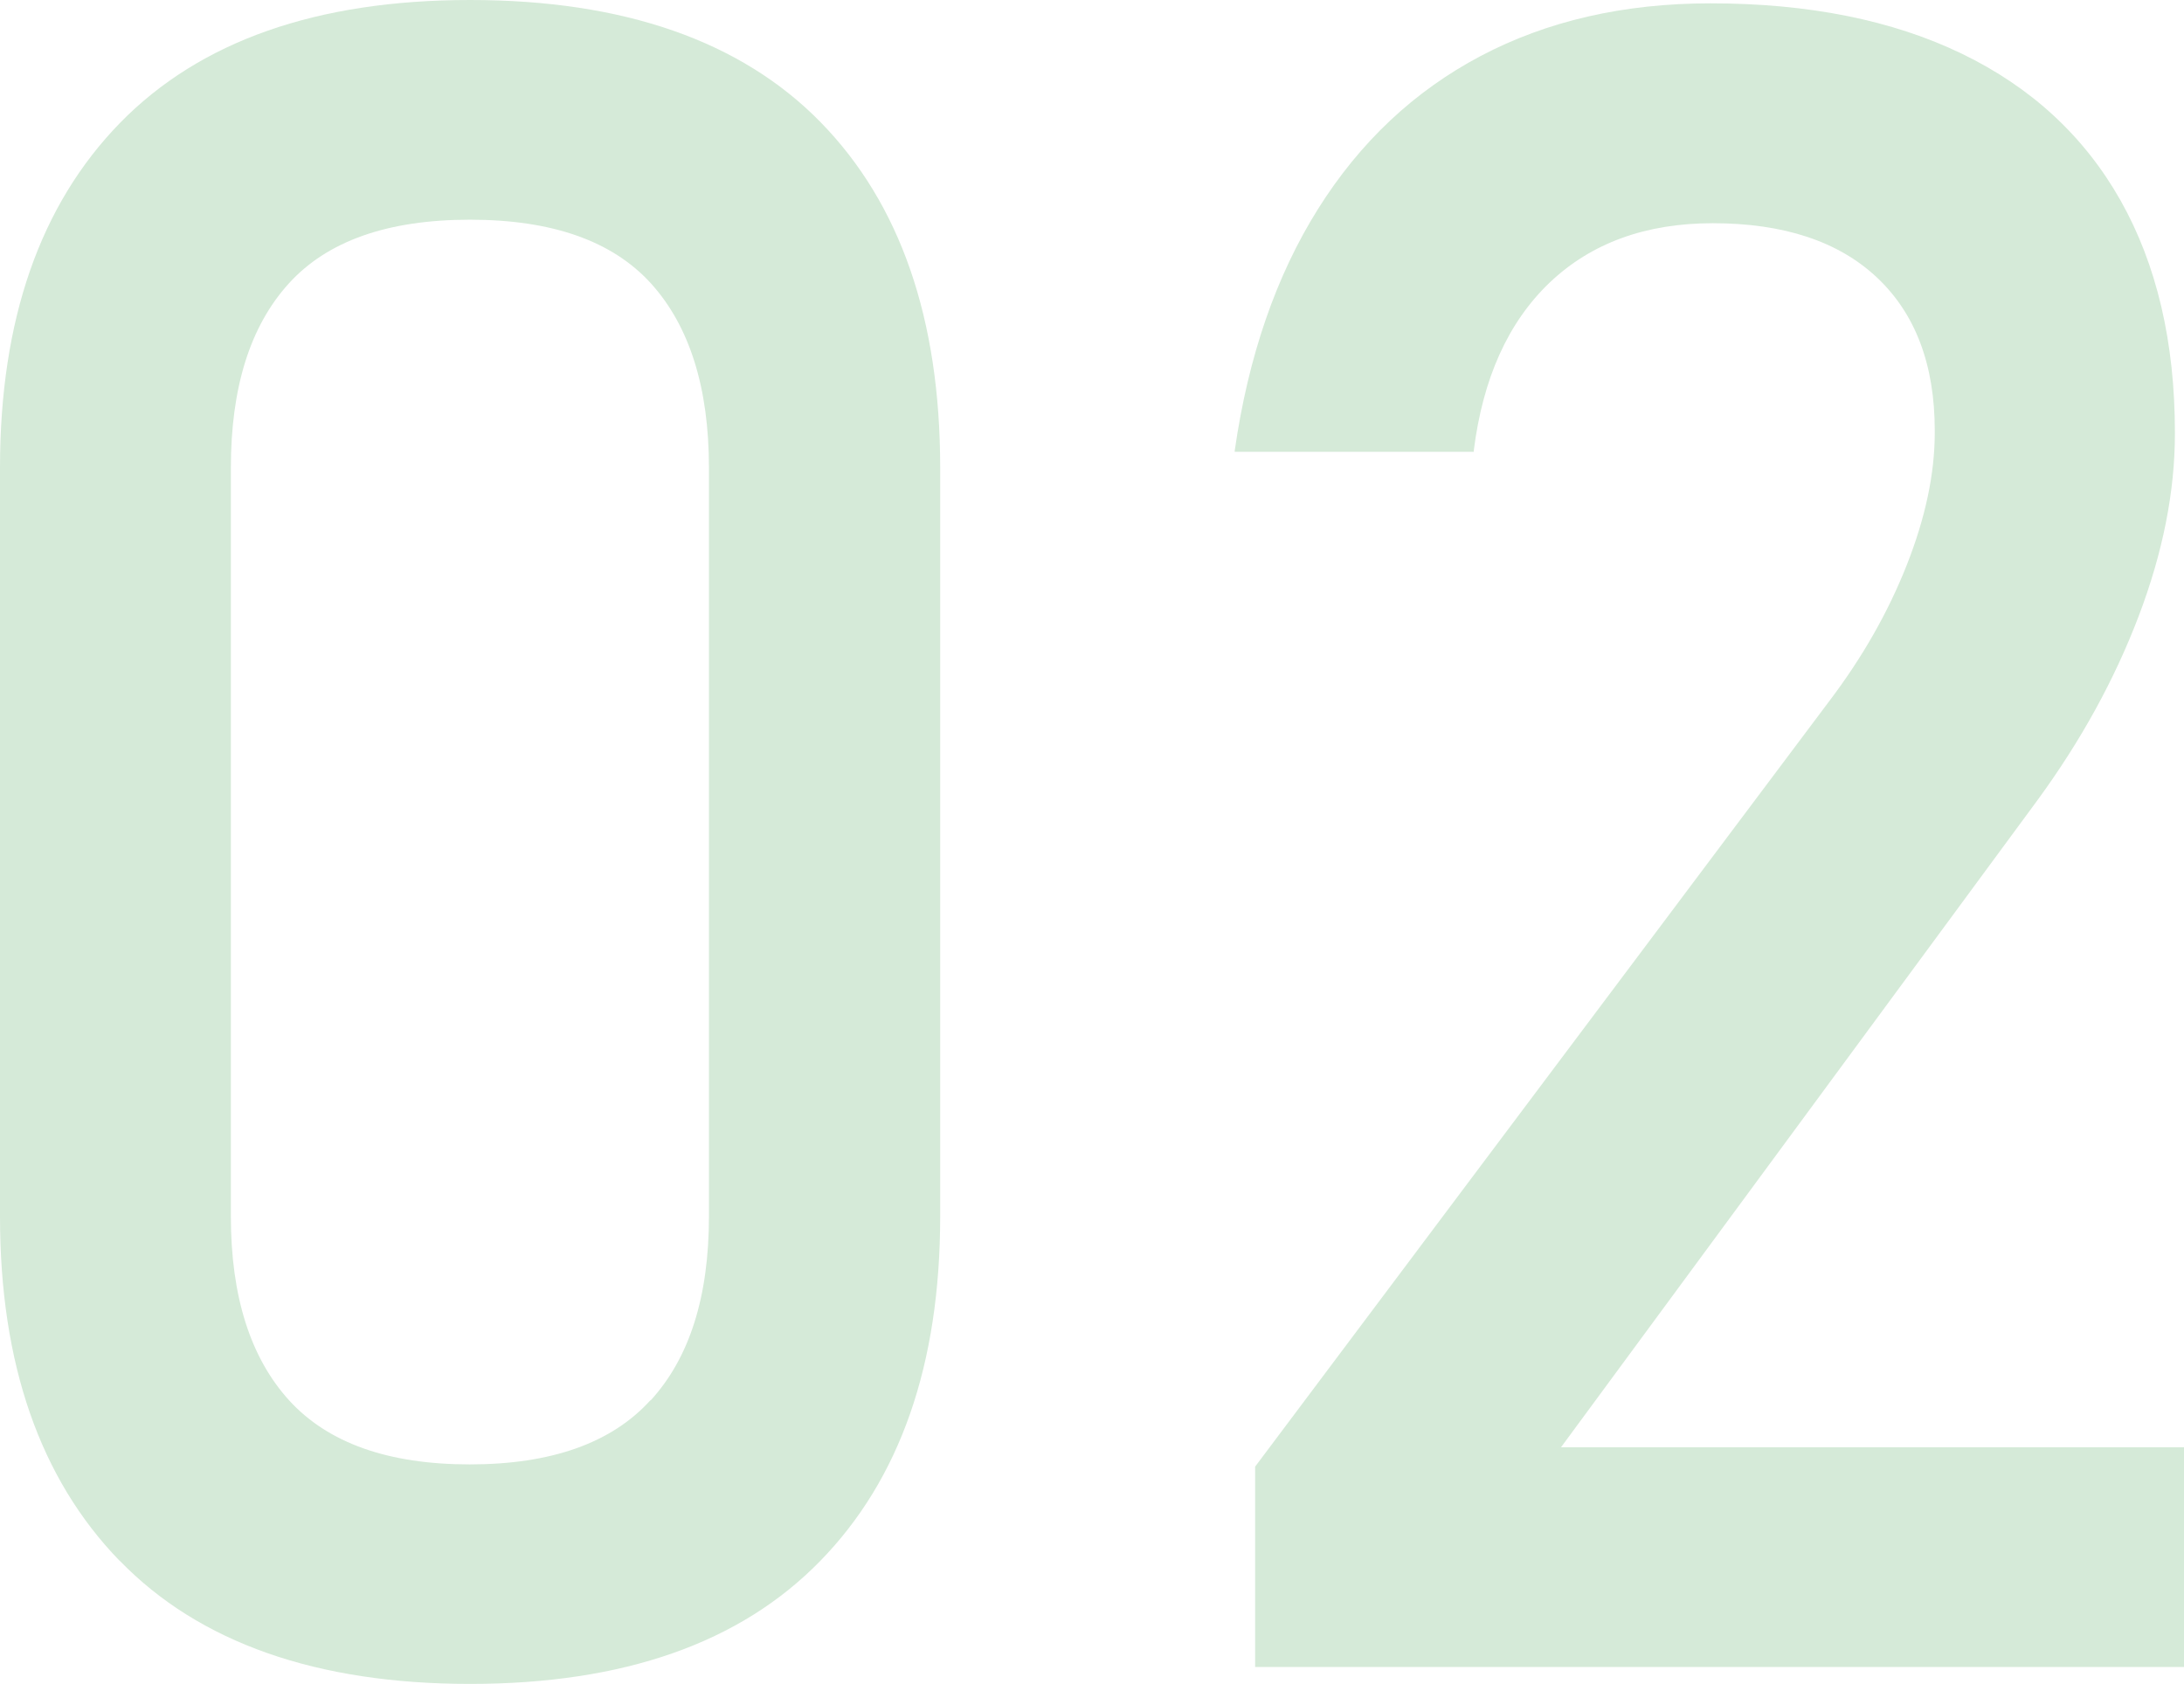 <?xml version="1.0" encoding="UTF-8"?><svg id="_レイヤー_2" xmlns="http://www.w3.org/2000/svg" viewBox="0 0 117.68 90.76"><defs><style>.cls-1{fill:#d5ead8;}</style></defs><g id="_レイヤー_4"><path class="cls-1" d="M6.44,84.11c-4.29-4.43-6.44-10.62-6.44-18.55V25.21c0-7.97,2.16-14.17,6.47-18.59C10.78,2.21,17.07,0,25.33,0s14.6,2.2,18.89,6.59,6.44,10.6,6.44,18.62v40.34c0,7.98-2.16,14.17-6.47,18.58-4.31,4.42-10.6,6.62-18.86,6.62s-14.6-2.22-18.89-6.65ZM35.06,75.47c2.1-2.3,3.14-5.6,3.14-9.92V25.21c0-4.31-1.04-7.62-3.11-9.92-2.08-2.3-5.33-3.45-9.77-3.45s-7.69,1.15-9.77,3.45c-2.08,2.3-3.11,5.61-3.11,9.92v40.34c0,4.31,1.05,7.62,3.14,9.92,2.1,2.3,5.34,3.45,9.73,3.45s7.64-1.15,9.73-3.45Z"/><path class="cls-1" d="M67.63,79.04l30.94-41.26c1.79-2.36,3.18-4.81,4.18-7.35,1-2.54,1.5-4.91,1.5-7.11v-.12c0-3.54-1.04-6.29-3.11-8.24s-5.03-2.93-8.85-2.93c-3.62,0-6.55,1.07-8.79,3.2-2.24,2.14-3.6,5.16-4.09,9.06v.06h-12.88v-.06c.73-5.09,2.23-9.43,4.49-13.03,2.26-3.6,5.18-6.35,8.76-8.24,3.58-1.89,7.71-2.84,12.39-2.84,5.29,0,9.81.91,13.55,2.72,3.74,1.81,6.59,4.45,8.54,7.9,1.95,3.46,2.93,7.63,2.93,12.51v.06c0,3.13-.65,6.41-1.95,9.83-1.3,3.42-3.11,6.71-5.43,9.89l-25.7,34.91h33.57v11.84h-50.05v-10.8Z"/></g></svg>